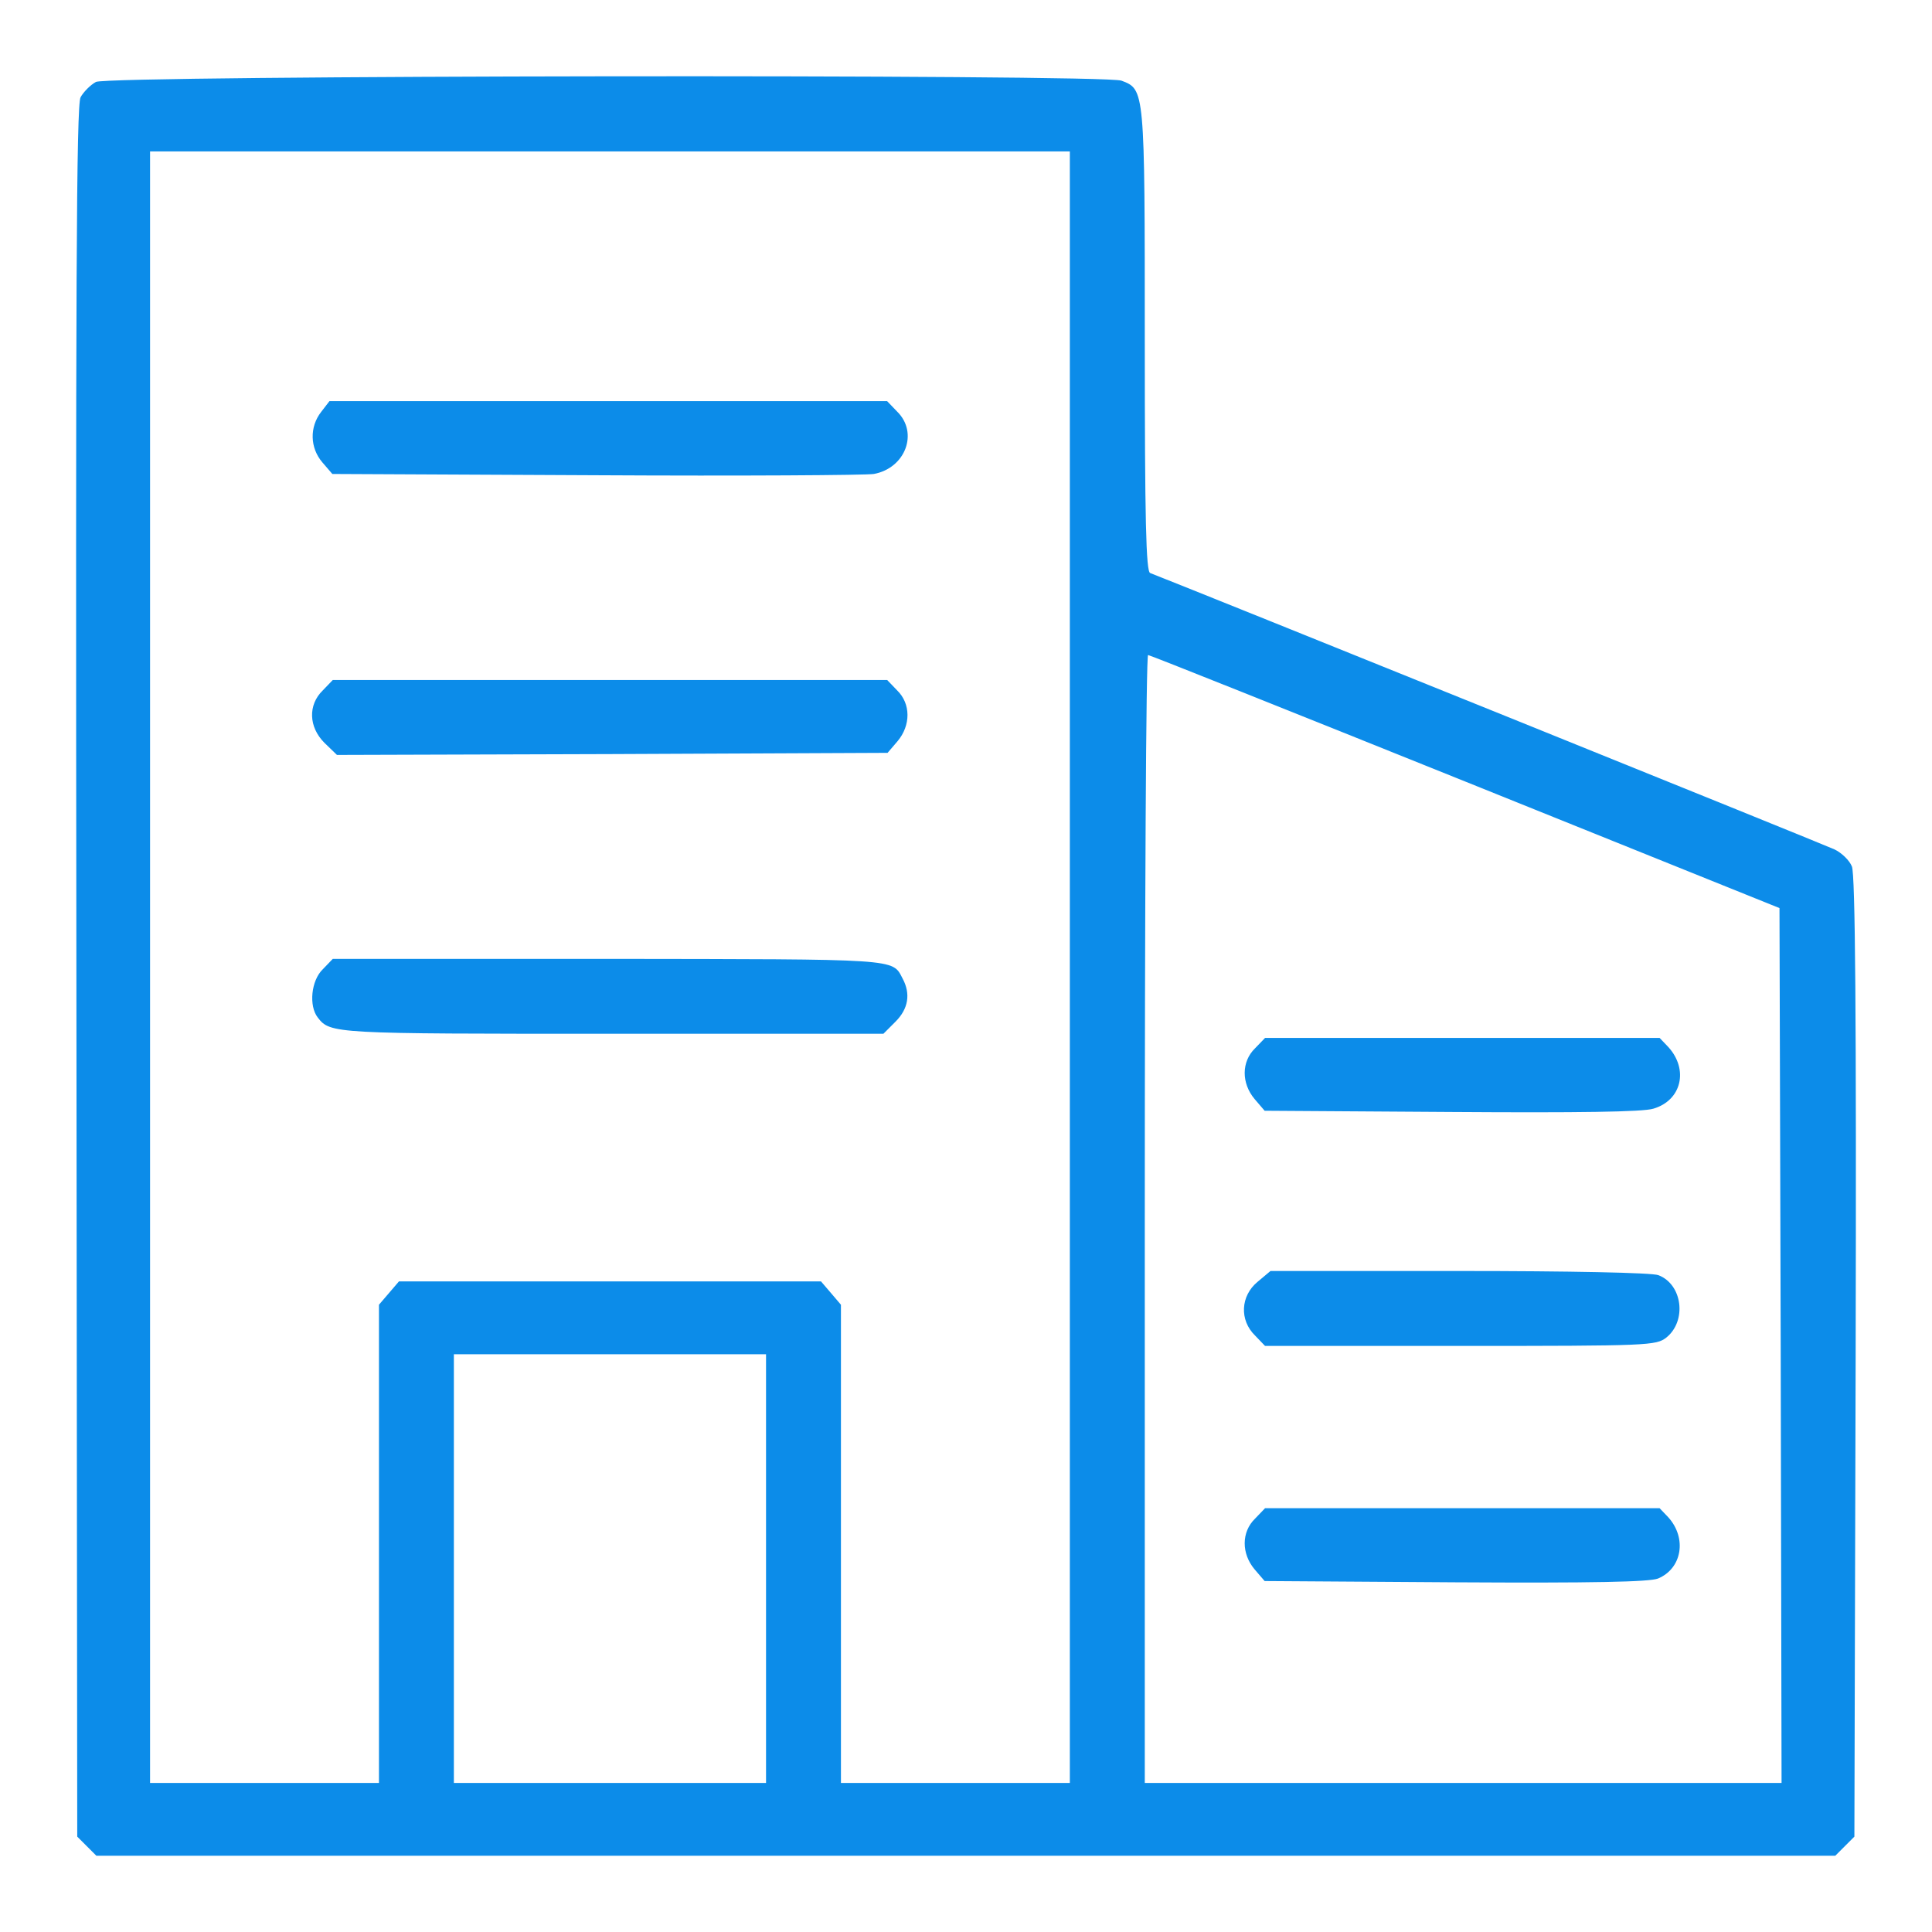 <svg width="52" height="52" viewBox="0 0 52 52" fill="none" xmlns="http://www.w3.org/2000/svg">
<path d="M2.583 2.205C2.437 2.283 2.247 2.474 2.168 2.619C2.056 2.843 2.034 7.649 2.056 26.166L2.079 49.433L2.336 49.69L2.594 49.948H25.995H49.396L49.654 49.69L49.911 49.433L49.945 36.528C49.967 27.286 49.934 23.534 49.844 23.321C49.777 23.153 49.564 22.951 49.374 22.861C49.116 22.738 32.223 15.916 30.957 15.423C30.845 15.379 30.812 14.023 30.812 9.15C30.812 2.395 30.812 2.407 30.184 2.171C29.725 1.992 2.93 2.026 2.583 2.205ZM28.795 26.032V47.988H25.715H22.634V41.558V35.117L22.366 34.803L22.097 34.489H16.417H10.738L10.469 34.803L10.2 35.117V41.558V47.988H7.119H4.039V26.032V4.076H16.417H28.795V26.032ZM39.437 21.035L47.895 24.441L47.928 36.214L47.951 47.988H39.381H30.812V32.809C30.812 24.463 30.845 17.63 30.901 17.63C30.946 17.63 34.788 19.165 39.437 21.035ZM20.618 42.219V47.988H16.417H12.216V42.219V36.45H16.417H20.618V42.219Z" fill="#0C8CE9"/>
<path d="M8.643 11.088C8.329 11.492 8.34 12.052 8.676 12.444L8.945 12.757L16.047 12.791C19.945 12.813 23.306 12.791 23.519 12.757C24.37 12.601 24.729 11.648 24.146 11.077L23.877 10.797H16.372H8.867L8.643 11.088Z" fill="#0C8CE9"/>
<path d="M8.688 18.582C8.285 18.974 8.307 19.568 8.733 19.994L9.069 20.319L16.473 20.296L23.889 20.263L24.158 19.949C24.516 19.523 24.516 18.941 24.147 18.582L23.878 18.302H16.417H8.957L8.688 18.582Z" fill="#0C8CE9"/>
<path d="M8.688 26.088C8.374 26.39 8.307 27.073 8.553 27.387C8.889 27.824 8.979 27.824 16.473 27.824H23.777L24.102 27.499C24.449 27.152 24.516 26.749 24.292 26.334C24.012 25.796 24.225 25.819 16.384 25.808H8.957L8.688 26.088Z" fill="#0C8CE9"/>
<path d="M33.78 28.215C33.41 28.574 33.41 29.157 33.769 29.582L34.038 29.896L39.068 29.929C42.473 29.952 44.22 29.929 44.501 29.84C45.262 29.616 45.453 28.787 44.904 28.182L44.669 27.936H39.359H34.049L33.78 28.215Z" fill="#0C8CE9"/>
<path d="M33.847 34.501C33.388 34.881 33.355 35.531 33.78 35.946L34.049 36.226H39.303C44.4 36.226 44.568 36.214 44.848 36.002C45.408 35.553 45.285 34.568 44.635 34.321C44.467 34.254 42.238 34.209 39.269 34.209H34.195L33.847 34.501Z" fill="#0C8CE9"/>
<path d="M33.78 40.874C33.41 41.233 33.41 41.815 33.769 42.241L34.038 42.554L39.168 42.588C42.899 42.61 44.389 42.577 44.624 42.487C45.273 42.218 45.408 41.401 44.904 40.84L44.669 40.594H39.359H34.049L33.78 40.874Z" fill="#0C8CE9"/>
</svg>
